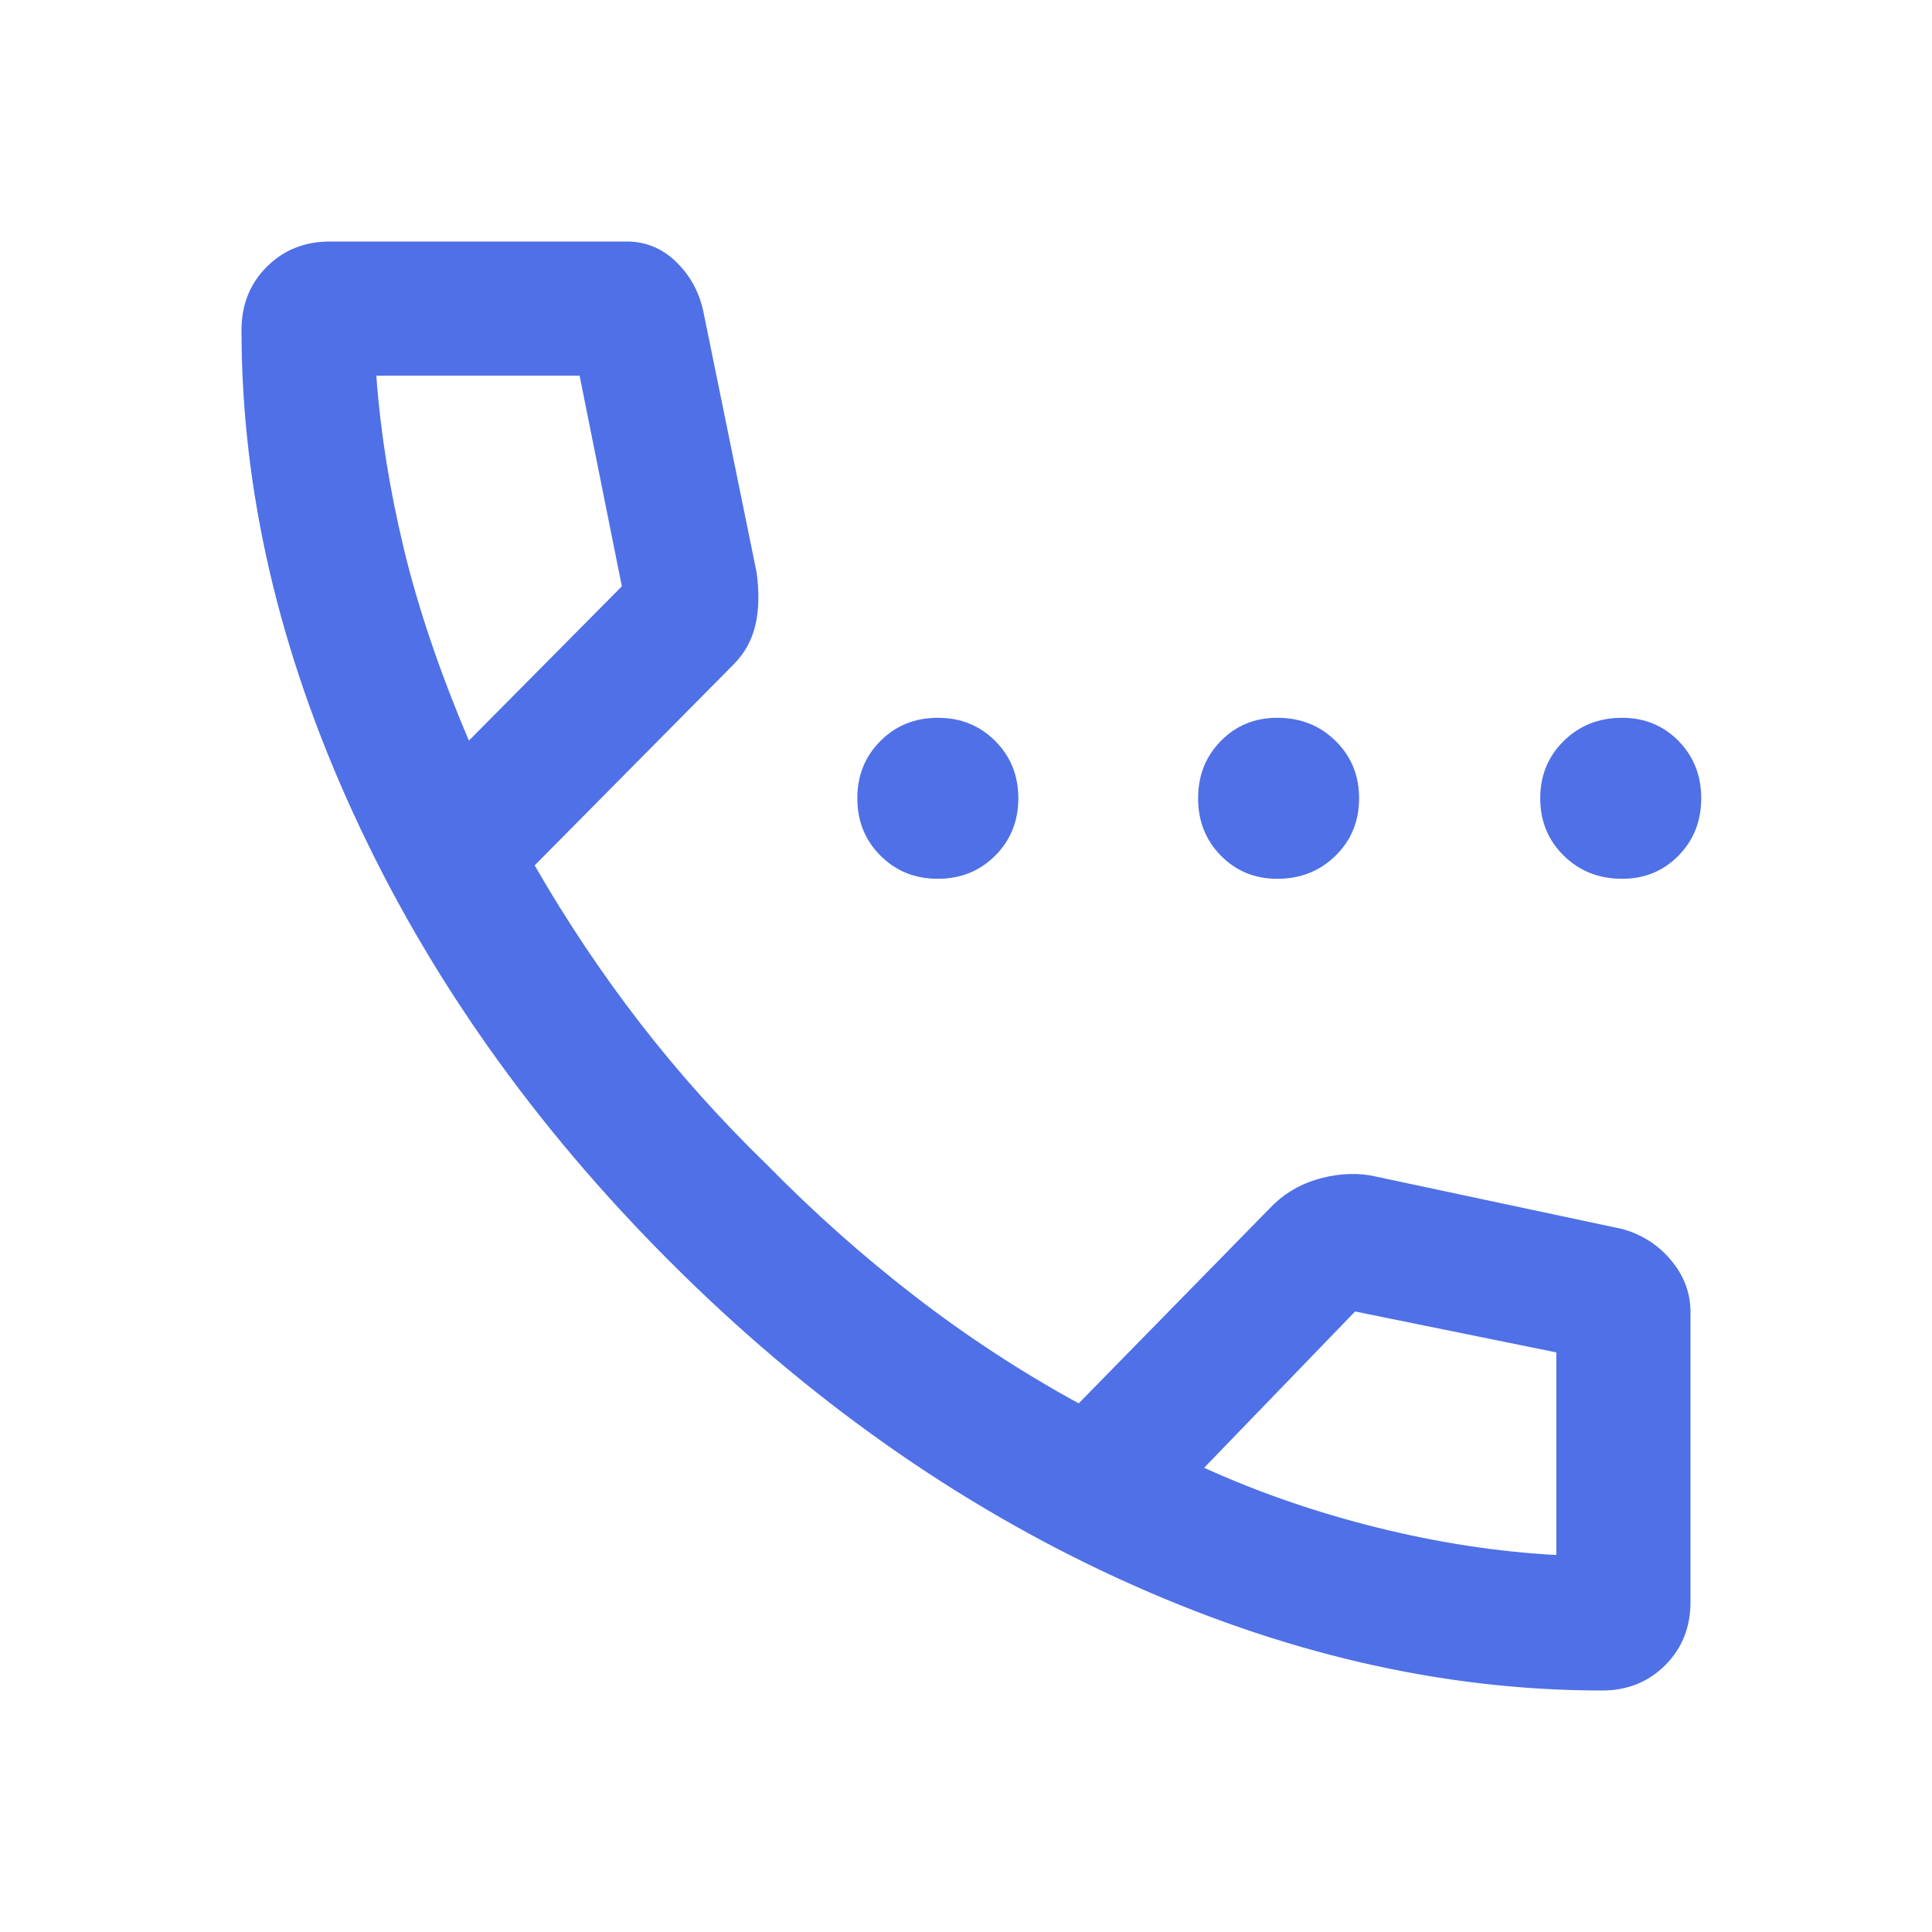 <svg xmlns="http://www.w3.org/2000/svg" height="40px" viewBox="0 -960 960 960" width="40px" fill="#4f70e6"><path d="M466-523.33q-17 0-28.5-11.5t-11.5-28.5q0-17 11.5-28.5t28.5-11.5q17 0 28.5 11.5t11.5 28.5q0 17-11.5 28.5t-28.5 11.5Zm168.67 0q-16.72 0-28.03-11.5-11.31-11.5-11.31-28.5t11.31-28.5q11.31-11.5 28.03-11.5 17.28 0 28.97 11.5 11.69 11.5 11.69 28.5t-11.69 28.5q-11.69 11.5-28.97 11.5Zm171.33 0q-17.28 0-28.97-11.5-11.7-11.5-11.7-28.5t11.7-28.5q11.69-11.5 28.97-11.5 16.72 0 28.03 11.5 11.3 11.5 11.3 28.5t-11.3 28.5q-11.31 11.5-28.03 11.5ZM796-120q-119 0-240-55.5T333-333Q231-435 175.5-556T120-796q0-18.86 12.57-31.43T164-840h147.33q14 0 24.34 9.83Q346-820.33 349.33-806l26.62 130.43q2.05 14.9-.62 26.24-2.66 11.33-10.82 19.48L265.67-530q24 41.67 52.5 78.5T381-381.33q35 35.66 73.67 65.5Q493.33-286 536-262.67l94.67-96.66q9.66-10.34 23.26-14.5 13.61-4.17 26.74-2.17L806-349.33q14.67 4 24.33 15.53Q840-322.27 840-308v144q0 18.86-12.57 31.43T796-120ZM233-592l76-76.67-21-104.66H187q3 41.66 13.67 86Q211.33-643 233-592Zm365.33 361.33q40.34 18.34 85.84 29.67 45.5 11.33 89.16 13.67V-288l-100-20.33-75 77.66ZM233-592Zm365.33 361.33Z"/></svg>
